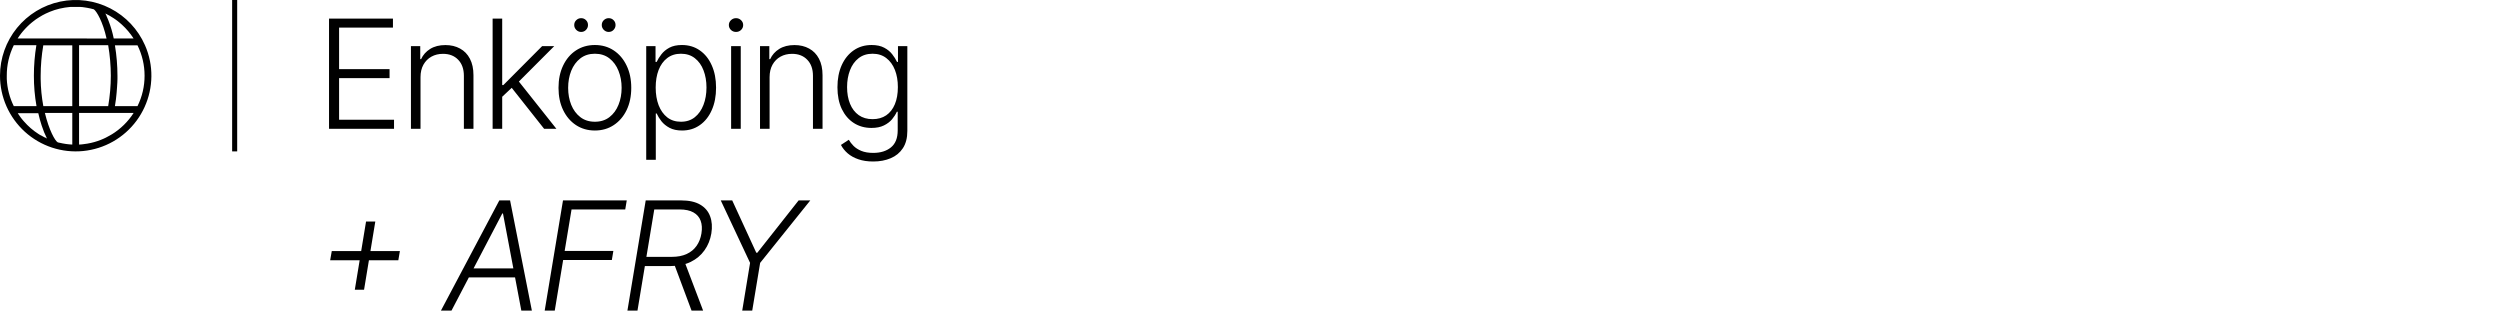 <svg xmlns="http://www.w3.org/2000/svg" fill="none" viewBox="0 0 660 83" height="83" width="660">
<path fill="black" d="M86.864 34V4.909H103.739V7.295H89.52V18.247H102.844V20.634H89.52V31.614H104.023V34H86.864ZM111.016 20.364V34H108.488V12.182H110.945V15.605H111.173C111.684 14.488 112.48 13.593 113.559 12.921C114.648 12.239 115.993 11.898 117.593 11.898C119.061 11.898 120.349 12.206 121.457 12.821C122.574 13.427 123.441 14.322 124.056 15.506C124.681 16.689 124.994 18.143 124.994 19.866V34H122.465V20.023C122.465 18.233 121.963 16.817 120.96 15.776C119.965 14.734 118.63 14.213 116.954 14.213C115.808 14.213 114.79 14.459 113.9 14.952C113.01 15.444 112.304 16.154 111.784 17.082C111.272 18.001 111.016 19.095 111.016 20.364ZM132.353 25.761L132.325 22.452H132.893L143.12 12.182H146.316L136.217 22.296L135.99 22.338L132.353 25.761ZM130.052 34V4.909H132.581V34H130.052ZM143.646 34L134.782 22.793L136.6 21.046L146.885 34H143.646ZM157.049 34.455C155.165 34.455 153.498 33.976 152.049 33.02C150.61 32.063 149.483 30.742 148.669 29.057C147.854 27.362 147.447 25.406 147.447 23.19C147.447 20.956 147.854 18.991 148.669 17.296C149.483 15.591 150.61 14.265 152.049 13.318C153.498 12.362 155.165 11.883 157.049 11.883C158.934 11.883 160.596 12.362 162.035 13.318C163.475 14.275 164.602 15.6 165.416 17.296C166.24 18.991 166.652 20.956 166.652 23.19C166.652 25.406 166.245 27.362 165.43 29.057C164.616 30.742 163.484 32.063 162.035 33.02C160.596 33.976 158.934 34.455 157.049 34.455ZM157.049 32.139C158.565 32.139 159.848 31.732 160.899 30.918C161.95 30.103 162.745 29.019 163.285 27.665C163.834 26.311 164.109 24.819 164.109 23.19C164.109 21.562 163.834 20.065 163.285 18.702C162.745 17.338 161.95 16.244 160.899 15.421C159.848 14.597 158.565 14.185 157.049 14.185C155.544 14.185 154.261 14.597 153.2 15.421C152.149 16.244 151.349 17.338 150.799 18.702C150.26 20.065 149.99 21.562 149.99 23.19C149.99 24.819 150.26 26.311 150.799 27.665C151.349 29.019 152.149 30.103 153.2 30.918C154.251 31.732 155.534 32.139 157.049 32.139ZM153.413 8.432C152.93 8.432 152.504 8.252 152.135 7.892C151.775 7.523 151.595 7.097 151.595 6.614C151.595 6.093 151.775 5.662 152.135 5.321C152.504 4.971 152.93 4.795 153.413 4.795C153.934 4.795 154.365 4.971 154.706 5.321C155.056 5.662 155.231 6.093 155.231 6.614C155.231 7.097 155.056 7.523 154.706 7.892C154.365 8.252 153.934 8.432 153.413 8.432ZM160.686 8.432C160.203 8.432 159.777 8.252 159.407 7.892C159.048 7.523 158.868 7.097 158.868 6.614C158.868 6.093 159.048 5.662 159.407 5.321C159.777 4.971 160.203 4.795 160.686 4.795C161.207 4.795 161.638 4.971 161.978 5.321C162.329 5.662 162.504 6.093 162.504 6.614C162.504 7.097 162.329 7.523 161.978 7.892C161.638 8.252 161.207 8.432 160.686 8.432ZM170.602 42.182V12.182H173.06V16.344H173.358C173.661 15.69 174.078 15.023 174.608 14.341C175.138 13.65 175.839 13.067 176.71 12.594C177.591 12.12 178.699 11.883 180.034 11.883C181.833 11.883 183.405 12.357 184.75 13.304C186.104 14.242 187.155 15.558 187.903 17.253C188.661 18.938 189.04 20.903 189.04 23.148C189.04 25.401 188.661 27.376 187.903 29.071C187.155 30.766 186.104 32.087 184.75 33.034C183.405 33.981 181.843 34.455 180.062 34.455C178.746 34.455 177.643 34.218 176.753 33.744C175.872 33.271 175.157 32.688 174.608 31.997C174.068 31.296 173.651 30.615 173.358 29.952H173.131V42.182H170.602ZM173.102 23.105C173.102 24.866 173.363 26.429 173.883 27.793C174.414 29.147 175.171 30.212 176.156 30.989C177.15 31.756 178.353 32.139 179.764 32.139C181.213 32.139 182.435 31.741 183.429 30.946C184.433 30.141 185.195 29.057 185.716 27.693C186.246 26.329 186.511 24.8 186.511 23.105C186.511 21.429 186.251 19.919 185.73 18.574C185.219 17.229 184.461 16.164 183.457 15.378C182.453 14.582 181.222 14.185 179.764 14.185C178.344 14.185 177.136 14.568 176.142 15.335C175.148 16.093 174.39 17.144 173.869 18.489C173.358 19.824 173.102 21.363 173.102 23.105ZM193.015 34V12.182H195.558V34H193.015ZM194.308 8.432C193.787 8.432 193.342 8.257 192.972 7.906C192.603 7.546 192.418 7.116 192.418 6.614C192.418 6.112 192.603 5.686 192.972 5.335C193.342 4.975 193.787 4.795 194.308 4.795C194.828 4.795 195.273 4.975 195.643 5.335C196.012 5.686 196.197 6.112 196.197 6.614C196.197 7.116 196.012 7.546 195.643 7.906C195.273 8.257 194.828 8.432 194.308 8.432ZM203.173 20.364V34H200.644V12.182H203.102V15.605H203.329C203.84 14.488 204.636 13.593 205.715 12.921C206.804 12.239 208.149 11.898 209.749 11.898C211.217 11.898 212.505 12.206 213.613 12.821C214.73 13.427 215.597 14.322 216.213 15.506C216.838 16.689 217.15 18.143 217.15 19.866V34H214.622V20.023C214.622 18.233 214.12 16.817 213.116 15.776C212.122 14.734 210.786 14.213 209.11 14.213C207.964 14.213 206.946 14.459 206.056 14.952C205.166 15.444 204.461 16.154 203.94 17.082C203.428 18.001 203.173 19.095 203.173 20.364ZM230.532 42.636C229.046 42.636 227.743 42.442 226.626 42.054C225.509 41.675 224.566 41.154 223.799 40.492C223.032 39.829 222.436 39.085 222.01 38.261L224.083 36.898C224.396 37.447 224.813 37.987 225.333 38.517C225.864 39.047 226.55 39.488 227.393 39.838C228.245 40.188 229.292 40.364 230.532 40.364C232.464 40.364 234.022 39.881 235.206 38.915C236.399 37.949 236.995 36.448 236.995 34.412V29.497H236.768C236.474 30.16 236.053 30.823 235.504 31.486C234.955 32.139 234.235 32.684 233.345 33.119C232.464 33.555 231.37 33.773 230.063 33.773C228.321 33.773 226.773 33.342 225.419 32.48C224.074 31.618 223.013 30.387 222.237 28.787C221.47 27.177 221.086 25.259 221.086 23.034C221.086 20.828 221.46 18.886 222.208 17.21C222.966 15.534 224.022 14.227 225.376 13.29C226.73 12.352 228.307 11.883 230.106 11.883C231.441 11.883 232.549 12.12 233.43 12.594C234.311 13.058 235.016 13.635 235.546 14.327C236.086 15.018 236.508 15.69 236.811 16.344H237.066V12.182H239.538V34.568C239.538 36.415 239.145 37.935 238.359 39.128C237.573 40.321 236.503 41.202 235.149 41.77C233.795 42.347 232.256 42.636 230.532 42.636ZM230.362 31.457C231.763 31.457 232.961 31.121 233.956 30.449C234.95 29.767 235.712 28.792 236.242 27.523C236.773 26.254 237.038 24.743 237.038 22.991C237.038 21.287 236.778 19.776 236.257 18.46C235.736 17.134 234.978 16.093 233.984 15.335C232.999 14.568 231.792 14.185 230.362 14.185C228.903 14.185 227.672 14.578 226.669 15.364C225.665 16.15 224.907 17.21 224.396 18.546C223.885 19.871 223.629 21.353 223.629 22.991C223.629 24.658 223.889 26.131 224.41 27.409C224.931 28.678 225.693 29.672 226.697 30.392C227.701 31.102 228.922 31.457 230.362 31.457ZM93.668 76.489L96.636 58.492H99.079L96.111 76.489H93.668ZM87.162 68.704L87.588 66.276H105.571L105.159 68.704H87.162ZM119.193 82H116.409L131.821 52.909H134.662L140.414 82H137.63L132.787 56.361H132.602L119.193 82ZM123.056 70.849H137.488L137.09 73.236H122.659L123.056 70.849ZM143.8 82L148.63 52.909H165.462L165.064 55.295H150.888L149.07 66.247H161.925L161.527 68.633H148.672L146.456 82H143.8ZM165.638 82L170.467 52.909H179.856C181.921 52.909 183.583 53.278 184.842 54.017C186.111 54.756 186.987 55.783 187.47 57.099C187.962 58.406 188.071 59.912 187.797 61.617C187.513 63.302 186.907 64.794 185.979 66.091C185.06 67.388 183.848 68.406 182.342 69.145C180.837 69.874 179.061 70.239 177.015 70.239H169.033L169.444 67.81H177.356C178.881 67.81 180.188 67.559 181.277 67.057C182.366 66.555 183.237 65.84 183.89 64.912C184.544 63.984 184.975 62.885 185.183 61.617C185.391 60.338 185.32 59.225 184.97 58.278C184.629 57.331 183.995 56.597 183.067 56.077C182.148 55.556 180.922 55.295 179.388 55.295H172.726L168.294 82H165.638ZM180.638 68.875L185.623 82H182.569L177.669 68.875H180.638ZM190.281 52.909H193.306L199.656 66.716H199.94L210.835 52.909H213.917L200.678 69.401L198.59 82H195.948L198.022 69.401L190.281 52.909Z"></path>
<path fill="black" d="M39.575 16.04C39.293 14.63 38.857 13.255 38.275 11.94C36.428 7.743 33.196 4.308 29.119 2.212C25.043 0.115 20.371 -0.515 15.885 0.425C11.399 1.366 7.373 3.821 4.481 7.378C1.589 10.936 0.007 15.38 5.65407e-07 19.967C-0.001 22.76 0.584 25.523 1.715 28.077C2.847 30.63 4.501 32.919 6.57 34.794C8.639 36.669 11.079 38.089 13.73 38.964C16.382 39.838 19.187 40.147 21.965 39.87C24.743 39.593 27.432 38.736 29.859 37.356C32.286 35.976 34.398 34.102 36.057 31.855C37.716 29.608 38.886 27.038 39.492 24.311C40.098 21.584 40.126 18.761 39.575 16.022M27.808 3.556C28.569 3.92 29.303 4.339 30.003 4.809C30.182 4.923 30.355 5.042 30.528 5.167C30.613 5.222 30.695 5.282 30.772 5.346L31.017 5.525L31.058 5.555L31.655 6.051L32.192 6.516C33.369 7.594 34.404 8.82 35.269 10.162H30.027C29.706 8.568 29.247 7.004 28.655 5.49L28.53 5.179L28.369 4.797C28.291 4.612 28.208 4.439 28.13 4.254C28.128 4.233 28.128 4.211 28.13 4.189L27.826 3.592V3.556M29.258 19.967C29.251 22.667 29.018 25.362 28.56 28.023H20.873V11.94H28.56C29.016 14.592 29.249 17.276 29.258 19.967ZM1.789 20.862C1.789 20.575 1.789 20.265 1.789 20.002C1.773 17.208 2.405 14.448 3.638 11.94H9.601C9.165 14.594 8.946 17.278 8.945 19.967C8.937 22.667 9.168 25.363 9.637 28.023H3.638C2.535 25.788 1.906 23.351 1.789 20.862ZM12.273 36.461C12.204 36.43 12.136 36.396 12.07 36.359H12.011H11.975L11.653 36.198L11.235 35.971C11.123 35.913 11.013 35.85 10.907 35.78H10.878C10.817 35.754 10.759 35.722 10.705 35.685H10.663C10.49 35.583 10.323 35.476 10.156 35.368C8.724 34.454 7.433 33.336 6.321 32.051C6.258 31.987 6.198 31.921 6.143 31.854C6.005 31.698 5.88 31.543 5.755 31.388L5.385 30.905C5.147 30.589 4.926 30.26 4.711 29.926H4.741L4.711 29.878H10.108C10.359 31.006 10.657 32.092 10.997 33.125C11.383 34.325 11.859 35.494 12.422 36.622L12.315 36.568M19.084 38.167C17.952 38.113 16.827 37.952 15.726 37.684H15.643L15.237 37.57C14.515 37.183 12.935 34.336 11.85 29.813H19.084V38.167ZM19.084 28.023H11.438C11.001 25.66 10.766 23.264 10.735 20.862C10.735 20.575 10.735 20.295 10.735 20.002C10.738 17.312 10.97 14.627 11.426 11.976H19.084V28.023ZM4.658 10.15C4.967 9.664 5.301 9.194 5.659 8.742C5.791 8.575 5.928 8.408 6.065 8.247C6.113 8.187 6.166 8.133 6.22 8.074C6.274 8.014 6.357 7.912 6.429 7.835L6.775 7.459C6.918 7.304 7.073 7.149 7.234 6.993L7.413 6.826C7.496 6.737 7.586 6.653 7.675 6.57L7.848 6.415C8.027 6.253 8.206 6.098 8.391 5.949C8.48 5.872 8.576 5.8 8.671 5.728C9.189 5.303 9.737 4.917 10.311 4.571C10.597 4.38 10.907 4.207 11.188 4.046C11.468 3.884 11.784 3.729 12.076 3.586C12.368 3.443 12.804 3.252 13.174 3.103C13.99 2.767 14.832 2.496 15.69 2.291C16.163 2.18 16.646 2.084 17.139 2.005C17.485 1.945 17.837 1.903 18.195 1.873L18.63 1.832H19.072H19.143C19.406 1.832 19.68 1.832 19.942 1.832C20.151 1.832 20.36 1.832 20.539 1.832H20.855H21.165C21.576 1.832 21.982 1.909 22.393 1.963L22.99 2.058C23.593 2.162 24.19 2.298 24.779 2.464C25.494 2.959 27.134 5.663 28.13 10.168L4.658 10.15ZM29.49 35.476C29.335 35.571 29.18 35.667 29.013 35.756C28.655 35.971 28.285 36.168 27.91 36.353C27.695 36.461 27.474 36.562 27.254 36.657C27.033 36.753 26.812 36.842 26.592 36.932C26.317 37.039 26.037 37.147 25.751 37.242C25.465 37.338 25.19 37.427 24.898 37.505C24.606 37.582 24.302 37.66 24.027 37.726C23.753 37.791 23.389 37.863 23.073 37.916C22.757 37.97 22.346 38.03 21.97 38.072C21.594 38.114 21.242 38.167 20.873 38.167V29.813H35.281C33.803 32.117 31.823 34.057 29.49 35.488M38.167 19.973C38.176 22.764 37.537 25.52 36.3 28.023H30.337C30.438 27.426 30.528 26.829 30.605 26.232C30.647 25.898 30.677 25.564 30.713 25.23C30.748 24.896 30.772 24.723 30.79 24.466C30.844 23.917 30.88 23.356 30.915 22.807C30.912 22.777 30.912 22.747 30.915 22.718C30.963 22.055 31.011 21.458 31.011 20.862C31.011 20.575 31.011 20.265 31.011 20.002C31.008 17.313 30.785 14.629 30.343 11.976H36.306C37.532 14.461 38.169 17.195 38.167 19.967V19.973Z"></path>
<line stroke-width="1.332" stroke="black" y2="39.968" x2="61.951" y1="-2.91177e-08" x1="61.951"></line>
</svg>

